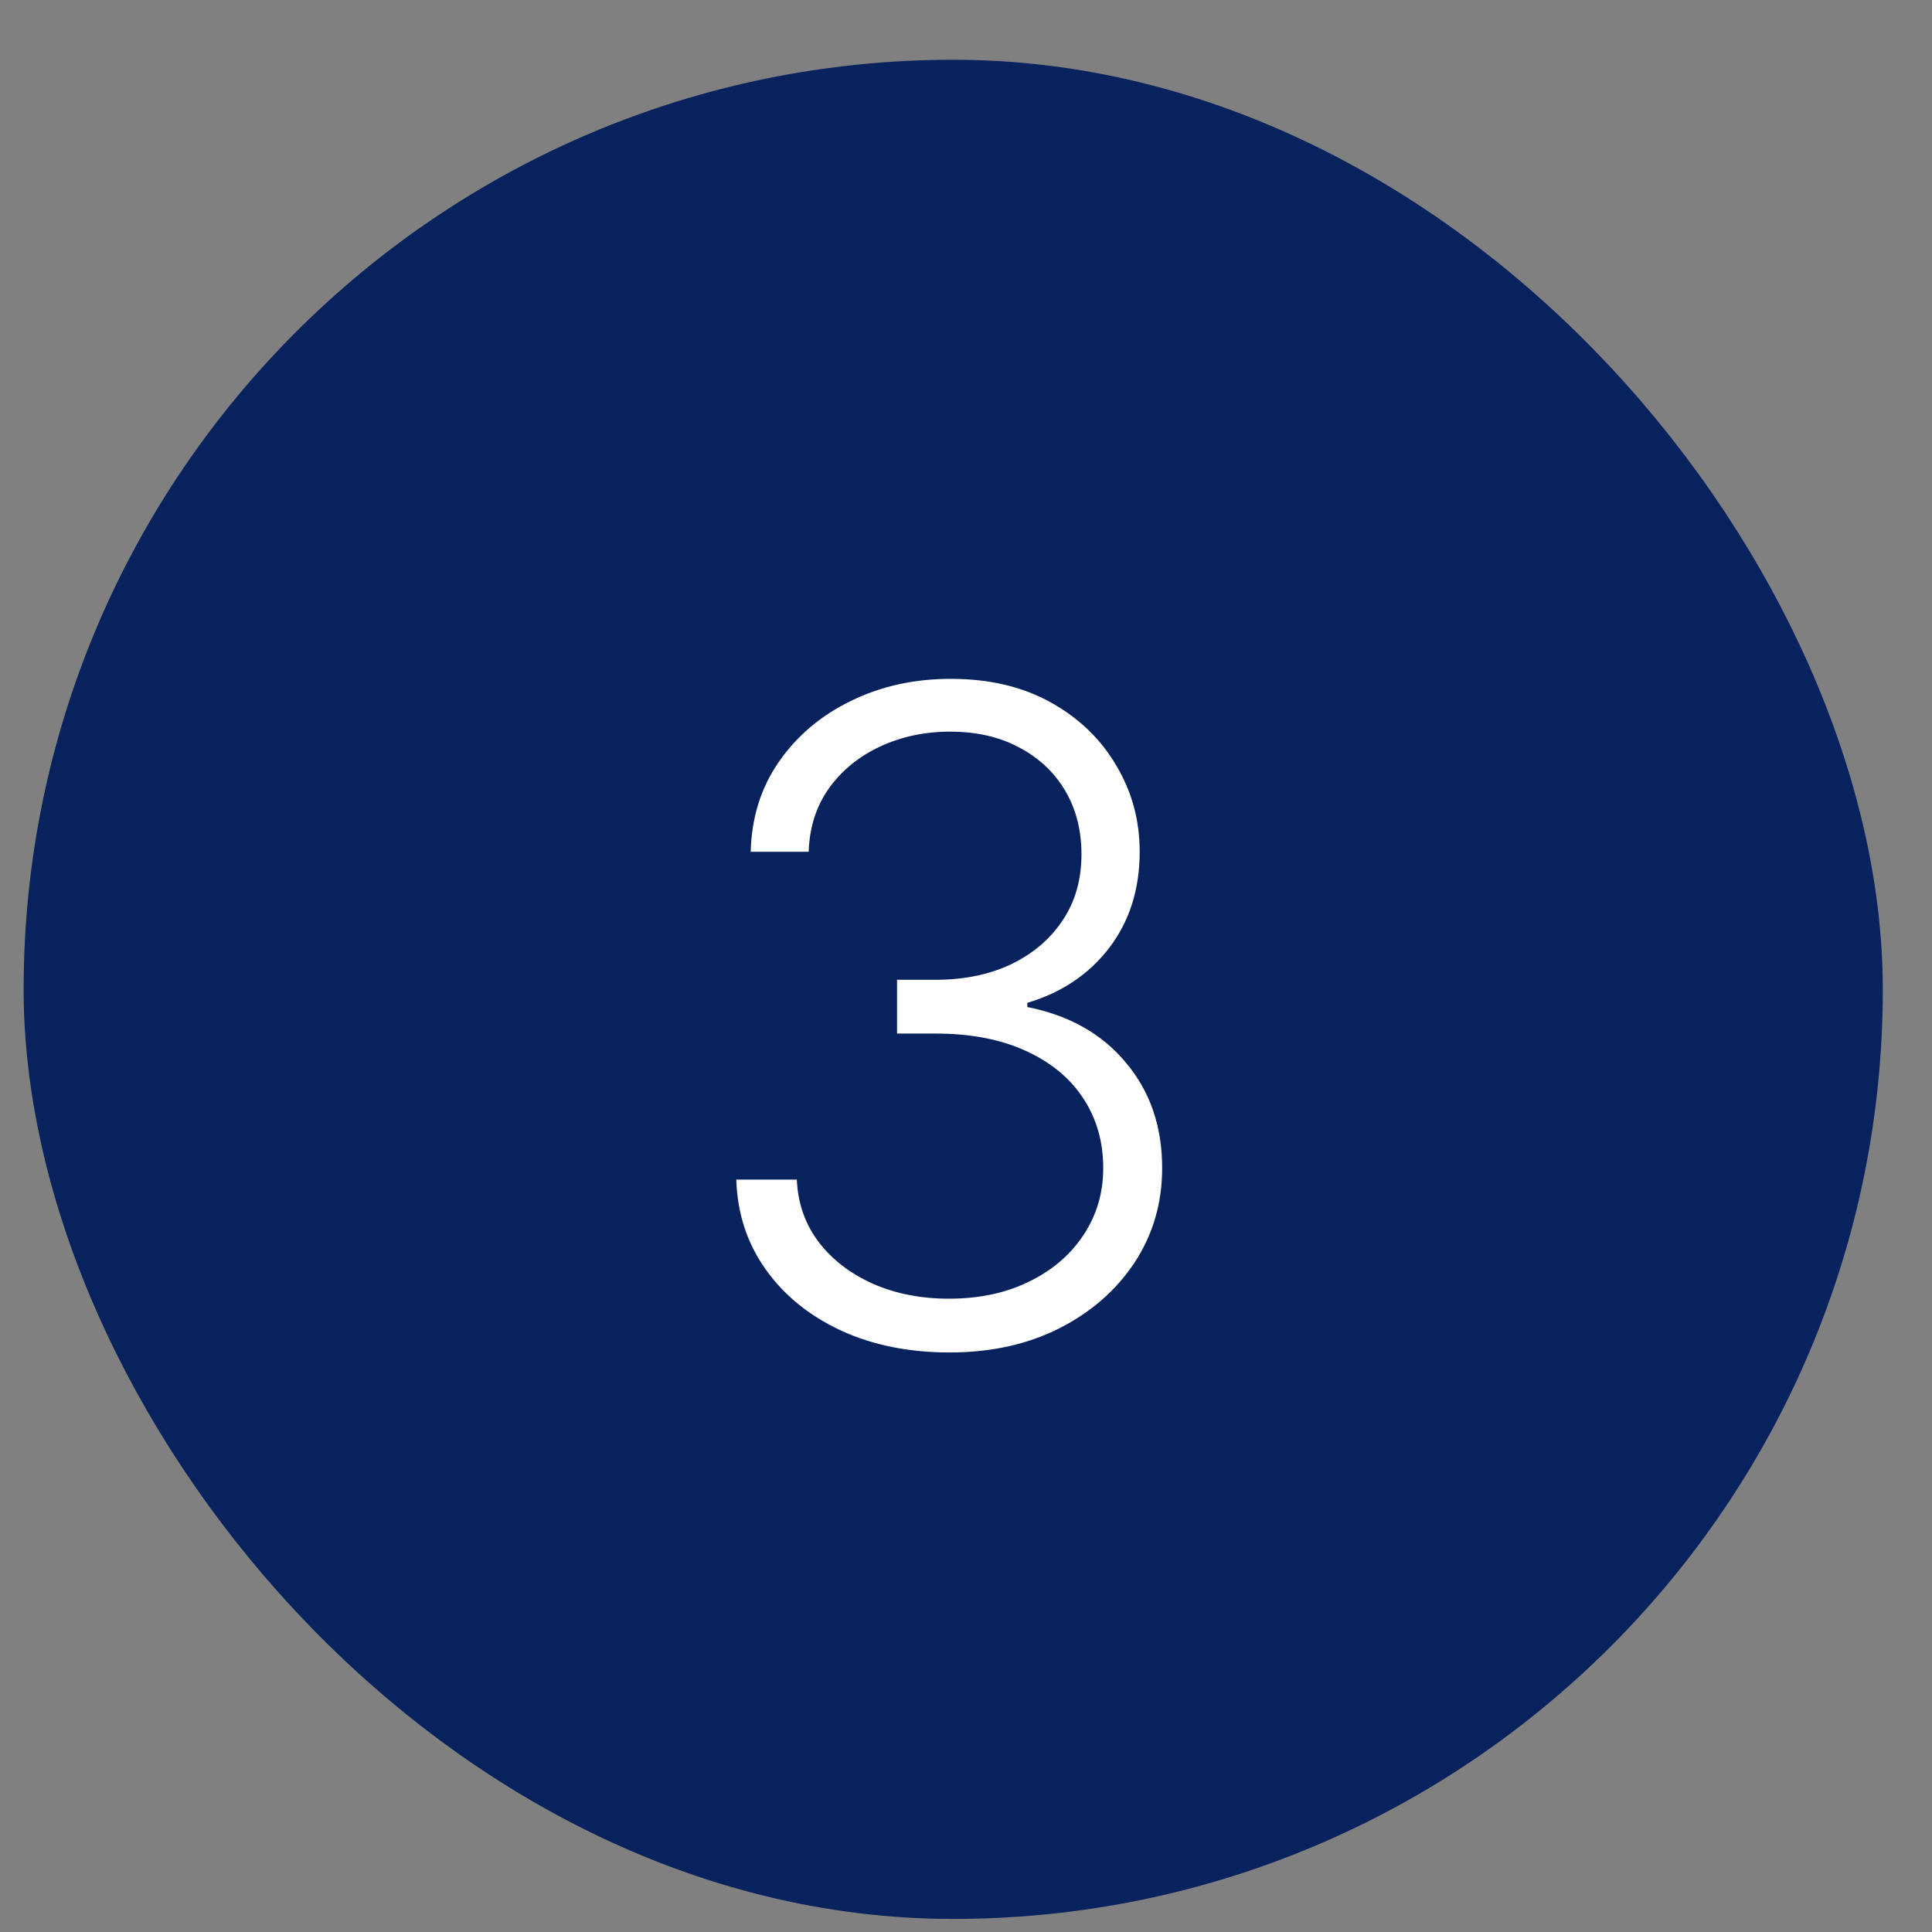 <?xml version="1.0" encoding="UTF-8"?> <svg xmlns="http://www.w3.org/2000/svg" width="30" height="30" viewBox="0 0 30 30" fill="none"><rect x="0" y="0" width="30" height="30" fill="#808080" stroke="none"/><rect x="0.867" y="1.428" width="27.869" height="27.869" rx="13.934" fill="#08225E"></rect><rect x="0.867" y="1.428" width="27.869" height="27.869" rx="13.934" stroke="#08225E"></rect><path d="M14.744 21.001C14.118 21.001 13.558 20.889 13.064 20.663C12.57 20.434 12.179 20.118 11.891 19.713C11.602 19.309 11.45 18.843 11.433 18.317H12.373C12.389 18.688 12.504 19.012 12.716 19.291C12.928 19.566 13.21 19.781 13.561 19.937C13.912 20.09 14.303 20.166 14.734 20.166C15.205 20.166 15.619 20.078 15.977 19.902C16.338 19.727 16.62 19.486 16.822 19.181C17.028 18.873 17.131 18.525 17.131 18.137C17.131 17.727 17.026 17.364 16.817 17.049C16.609 16.734 16.309 16.489 15.918 16.313C15.53 16.137 15.066 16.049 14.526 16.049H13.929V15.214H14.526C14.966 15.214 15.356 15.135 15.694 14.976C16.035 14.813 16.304 14.586 16.499 14.294C16.695 14.003 16.793 13.66 16.793 13.265C16.793 12.891 16.708 12.561 16.539 12.276C16.37 11.991 16.131 11.767 15.823 11.605C15.518 11.442 15.162 11.361 14.754 11.361C14.36 11.361 13.999 11.438 13.671 11.59C13.342 11.742 13.077 11.958 12.875 12.236C12.676 12.515 12.57 12.844 12.557 13.226H11.657C11.67 12.695 11.816 12.23 12.095 11.829C12.376 11.424 12.749 11.109 13.213 10.884C13.68 10.655 14.197 10.541 14.764 10.541C15.364 10.541 15.883 10.664 16.32 10.909C16.758 11.154 17.096 11.48 17.334 11.888C17.576 12.293 17.697 12.738 17.697 13.226C17.697 13.806 17.54 14.303 17.225 14.717C16.91 15.128 16.486 15.413 15.952 15.572V15.637C16.602 15.766 17.113 16.054 17.484 16.502C17.858 16.946 18.046 17.491 18.046 18.137C18.046 18.681 17.903 19.17 17.618 19.604C17.333 20.035 16.942 20.376 16.445 20.628C15.951 20.877 15.384 21.001 14.744 21.001Z" fill="white"></path></svg> 